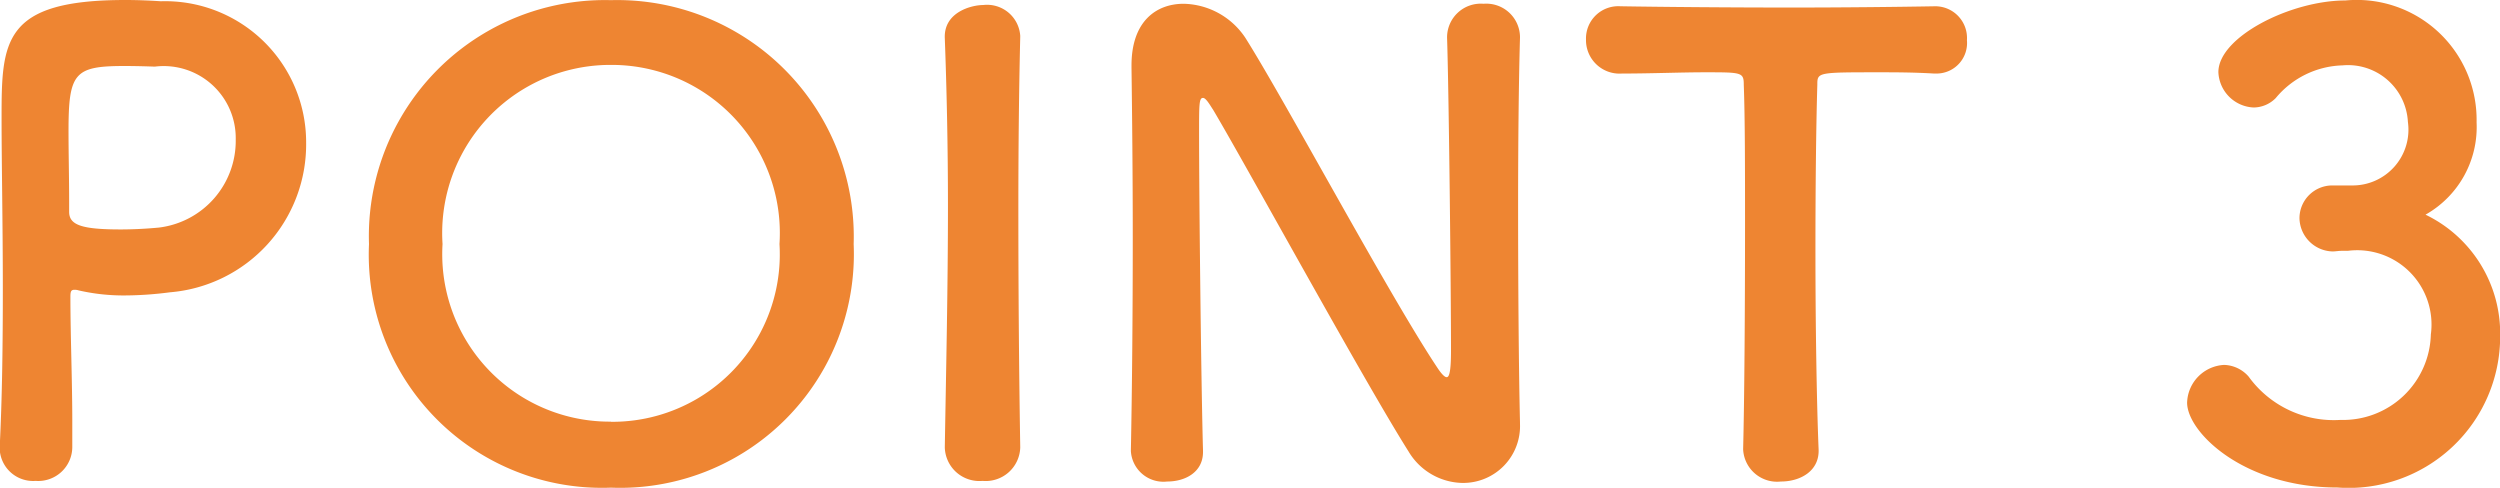 <svg xmlns="http://www.w3.org/2000/svg" width="63.632" height="12.416" viewBox="0 0 63.632 12.416">
  <path id="point3" d="M-29.768-.752v-.624c0-1.056-.048-2.192-.048-3.184,0-.128.016-.176.1-.176a.312.312,0,0,1,.112.016,5.112,5.112,0,0,0,1.168.128,9.081,9.081,0,0,0,1.152-.08A3.777,3.777,0,0,0-23.816-8.48a3.591,3.591,0,0,0-3.7-3.6c-.24-.016-.56-.032-.9-.032-3.136,0-3.152,1.056-3.152,3.024,0,1.12.032,2.688.032,4.336,0,1.36-.016,2.768-.08,4.016v.048A.851.851,0,0,0-30.7.128.867.867,0,0,0-29.768-.752Zm2.1-9.664A1.833,1.833,0,0,1-25.608-8.56,2.224,2.224,0,0,1-27.56-6.32c-.336.032-.672.048-.976.048-.992,0-1.312-.112-1.312-.448v-.272c0-.56-.016-1.216-.016-1.776,0-1.488.144-1.664,1.424-1.664C-28.056-10.432-27.672-10.416-27.672-10.416ZM-16.056.3A5.948,5.948,0,0,0-9.88-5.9a6.021,6.021,0,0,0-6.176-6.208A6.008,6.008,0,0,0-22.216-5.9,5.935,5.935,0,0,0-16.056.3Zm0-1.68A4.262,4.262,0,0,1-20.344-5.9a4.28,4.28,0,0,1,4.288-4.56A4.28,4.28,0,0,1-11.768-5.9,4.262,4.262,0,0,1-16.056-1.376Zm10.416.64c-.032-1.968-.048-4.048-.048-6.048,0-1.552.016-3.056.048-4.384V-11.2a.846.846,0,0,0-.944-.784c-.288,0-1.008.176-.976.848.048,1.3.08,2.752.08,4.272,0,2.064-.048,4.208-.08,6.128V-.72A.88.88,0,0,0-6.6.128.88.88,0,0,0-5.64-.72Zm2.816.112A.83.83,0,0,0-1.9.144c.464,0,.912-.24.912-.752V-.64c-.048-1.7-.1-6.416-.1-8.08,0-.736,0-.9.1-.9.08,0,.192.208.256.3.864,1.456,3.856,6.928,4.976,8.7a1.631,1.631,0,0,0,1.376.8A1.447,1.447,0,0,0,7.08-1.328V-1.36c-.032-1.392-.048-3.488-.048-5.52,0-1.6.016-3.152.048-4.272v-.032a.858.858,0,0,0-.928-.832.858.858,0,0,0-.928.864c.048,1.472.1,6.464.1,7.968,0,.624-.064.672-.112.672s-.128-.08-.224-.224C3.768-4.56,1.1-9.552.088-11.152a1.933,1.933,0,0,0-1.568-.864c-.7,0-1.328.448-1.328,1.568v.064c.016,1.2.032,2.72.032,4.32,0,1.84-.016,3.776-.048,5.424ZM12.76-.672a.865.865,0,0,0,.96.816c.5,0,.992-.272.96-.832-.048-1.184-.08-3.136-.08-5.056,0-1.568.016-3.12.048-4.208,0-.32,0-.32,1.584-.32.384,0,.848,0,1.392.032h.064a.777.777,0,0,0,.768-.848.808.808,0,0,0-.832-.864c-.912.016-2.272.032-3.632.032-1.664,0-3.36-.016-4.32-.032H9.64a.822.822,0,0,0-.88.848.853.853,0,0,0,.912.864c.752,0,1.5-.032,2.112-.032.944,0,.992,0,.992.32.032.848.032,2.176.032,3.584,0,2.112-.016,4.432-.048,5.68Zm14.992-6.72a.836.836,0,0,0-.832.832.864.864,0,0,0,.848.848c.064,0,.144-.016.24-.016h.144A1.891,1.891,0,0,1,30.264-3.6a2.235,2.235,0,0,1-2.3,2.176,2.674,2.674,0,0,1-2.336-1.1.859.859,0,0,0-.624-.3.993.993,0,0,0-.944.96c0,.752,1.44,2.16,3.824,2.16a3.855,3.855,0,0,0,4.144-3.856,3.357,3.357,0,0,0-1.9-3.088,2.56,2.56,0,0,0,1.3-2.352A3.051,3.051,0,0,0,28.088-12.1c-1.392,0-3.232.928-3.232,1.824a.939.939,0,0,0,.9.9.8.8,0,0,0,.56-.24,2.288,2.288,0,0,1,1.7-.832,1.526,1.526,0,0,1,1.664,1.44,1.42,1.42,0,0,1-1.44,1.616Z" transform="translate(31.608 12.112)" fill="#ee8532"/>
</svg>
